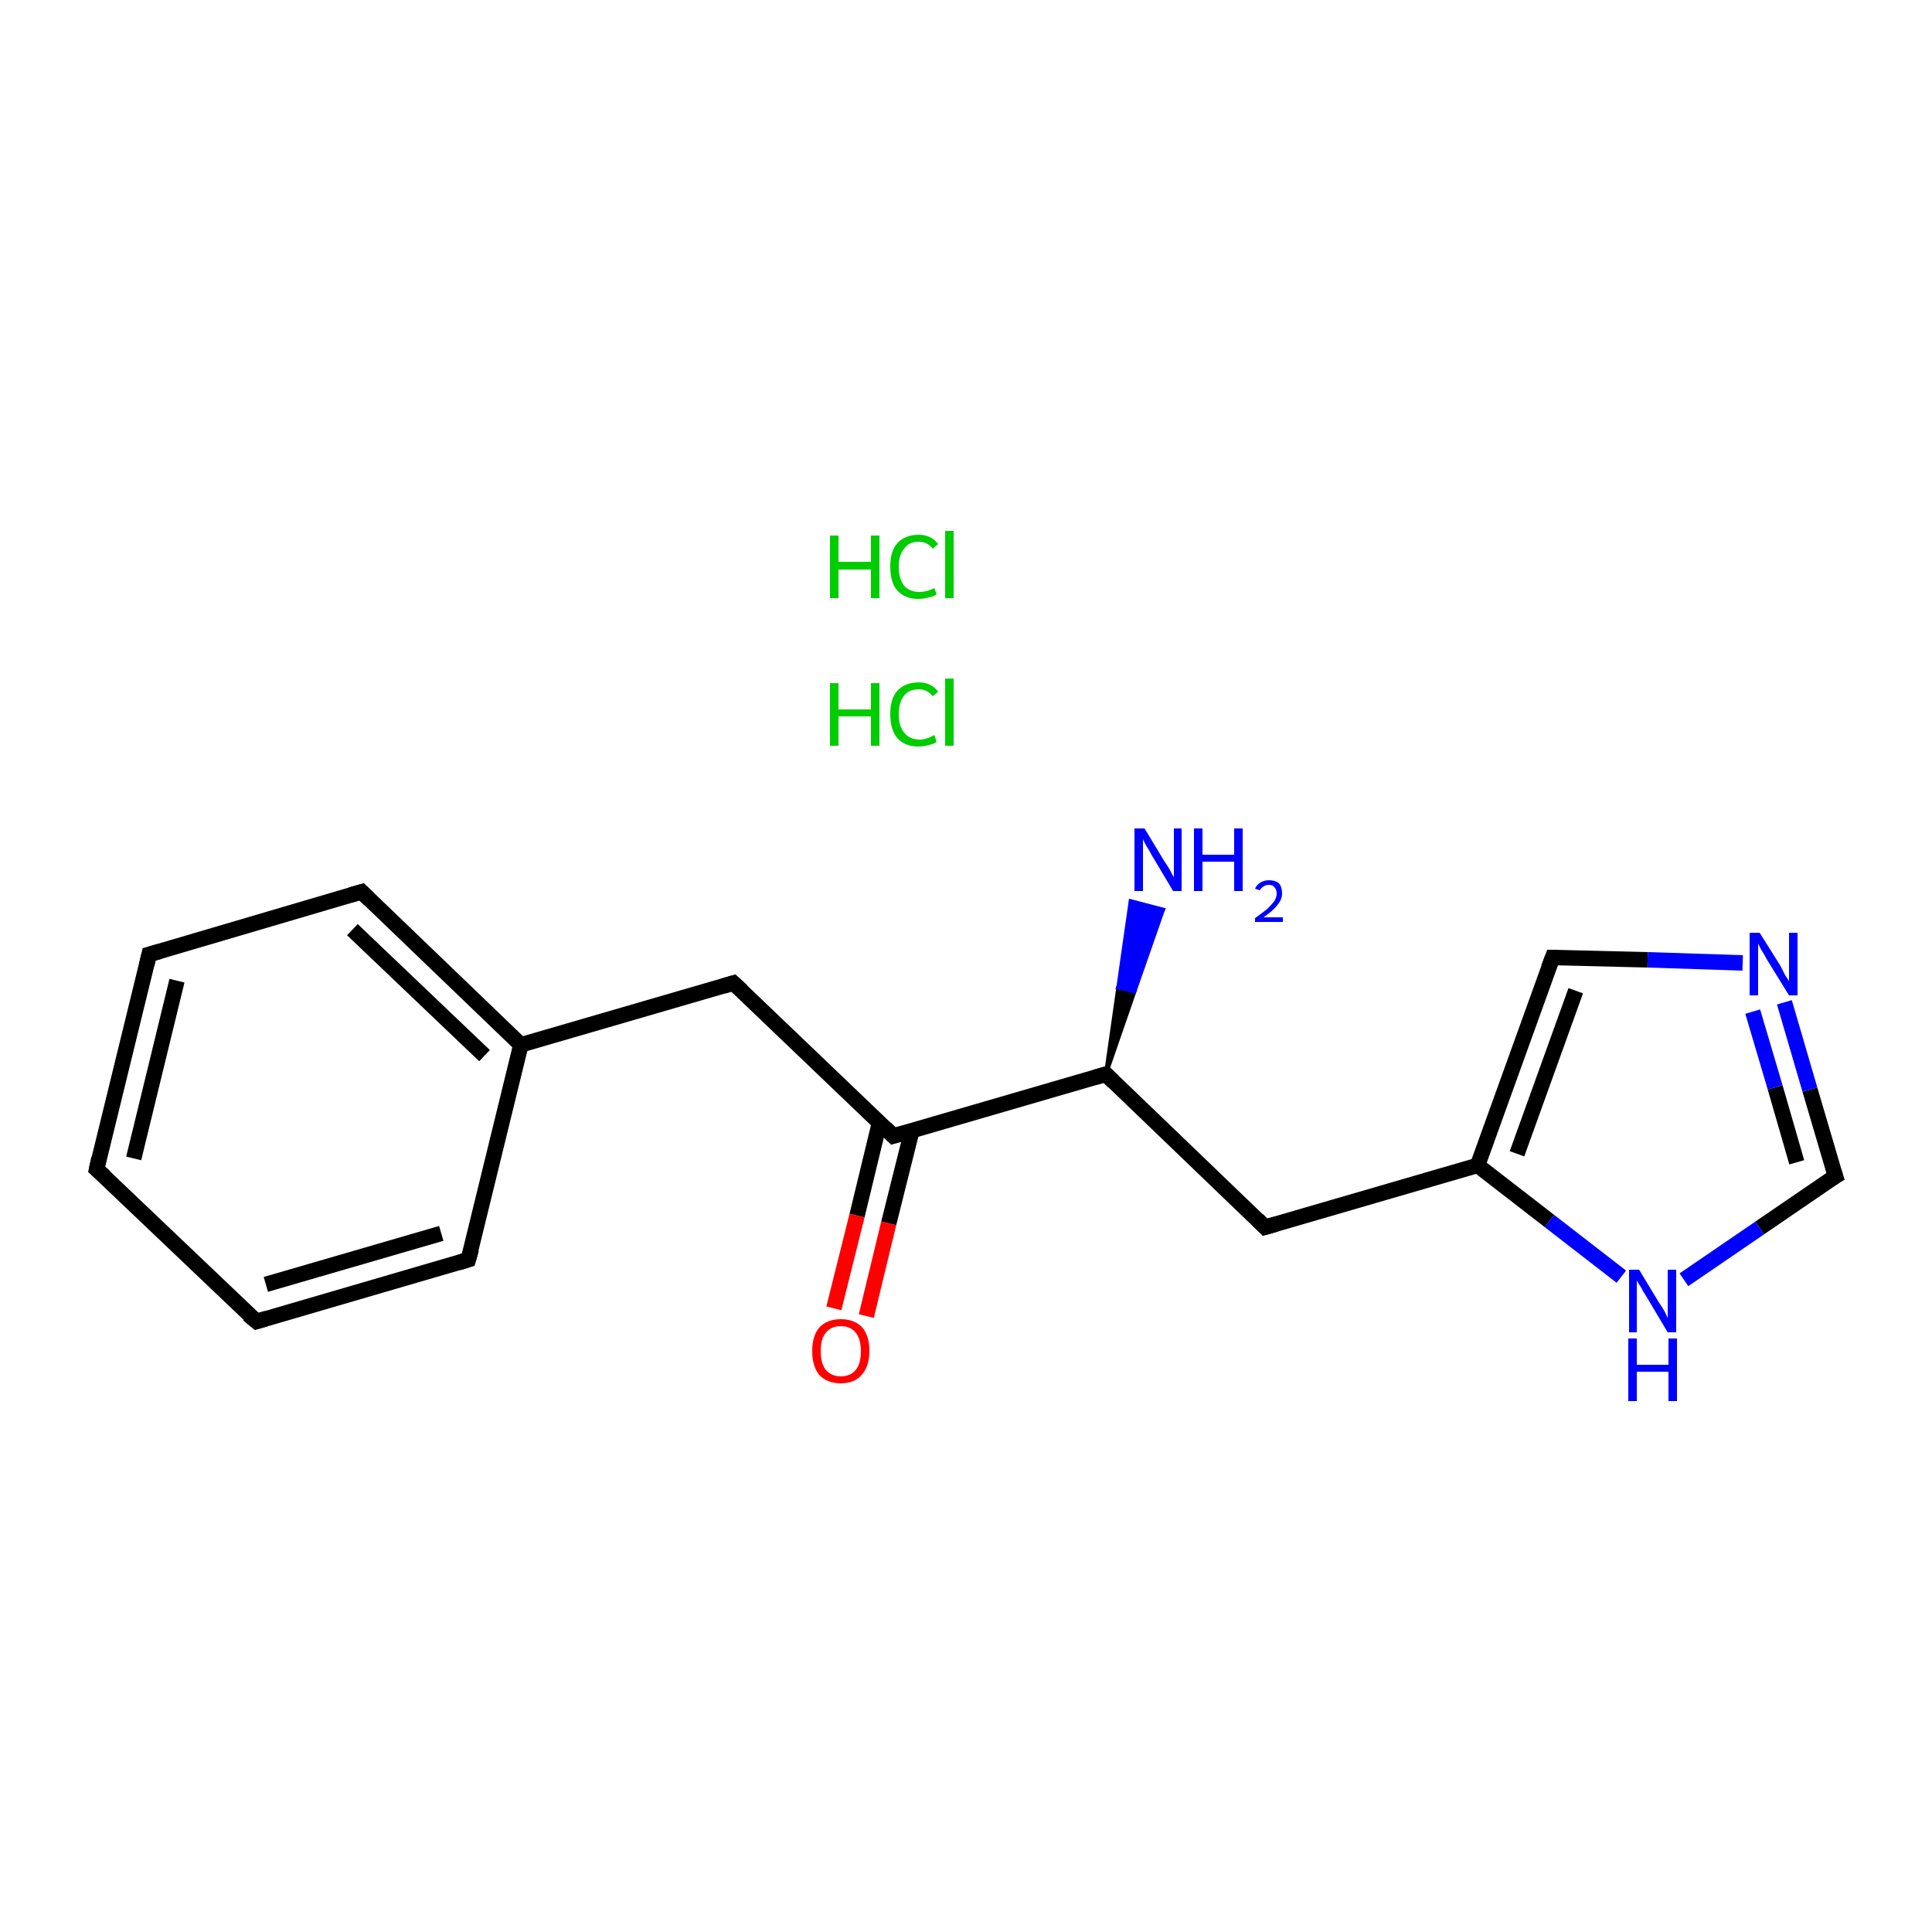 <?xml version='1.0' encoding='iso-8859-1'?>
<svg version='1.1' baseProfile='full'
              xmlns='http://www.w3.org/2000/svg'
                      xmlns:rdkit='http://www.rdkit.org/xml'
                      xmlns:xlink='http://www.w3.org/1999/xlink'
                  xml:space='preserve'
width='250px' height='250px' viewBox='0 0 250 250'>
<!-- END OF HEADER -->
<rect style='opacity:1.0;fill:#FFFFFF;stroke:none' width='250.0' height='250.0' x='0.0' y='0.0'> </rect>
<path class='bond-0 atom-0 atom-1' d='M 12.5,151.3 L 19.3,123.5' style='fill:none;fill-rule:evenodd;stroke:#000000;stroke-width:2.0px;stroke-linecap:butt;stroke-linejoin:miter;stroke-opacity:1' />
<path class='bond-0 atom-0 atom-1' d='M 17.3,149.9 L 22.9,126.9' style='fill:none;fill-rule:evenodd;stroke:#000000;stroke-width:2.0px;stroke-linecap:butt;stroke-linejoin:miter;stroke-opacity:1' />
<path class='bond-1 atom-0 atom-2' d='M 12.5,151.3 L 33.2,171.0' style='fill:none;fill-rule:evenodd;stroke:#000000;stroke-width:2.0px;stroke-linecap:butt;stroke-linejoin:miter;stroke-opacity:1' />
<path class='bond-2 atom-1 atom-3' d='M 19.3,123.5 L 46.8,115.4' style='fill:none;fill-rule:evenodd;stroke:#000000;stroke-width:2.0px;stroke-linecap:butt;stroke-linejoin:miter;stroke-opacity:1' />
<path class='bond-3 atom-2 atom-4' d='M 33.2,171.0 L 60.6,163.0' style='fill:none;fill-rule:evenodd;stroke:#000000;stroke-width:2.0px;stroke-linecap:butt;stroke-linejoin:miter;stroke-opacity:1' />
<path class='bond-3 atom-2 atom-4' d='M 34.4,166.2 L 57.1,159.6' style='fill:none;fill-rule:evenodd;stroke:#000000;stroke-width:2.0px;stroke-linecap:butt;stroke-linejoin:miter;stroke-opacity:1' />
<path class='bond-4 atom-3 atom-9' d='M 46.8,115.4 L 67.4,135.2' style='fill:none;fill-rule:evenodd;stroke:#000000;stroke-width:2.0px;stroke-linecap:butt;stroke-linejoin:miter;stroke-opacity:1' />
<path class='bond-4 atom-3 atom-9' d='M 45.6,120.3 L 62.7,136.6' style='fill:none;fill-rule:evenodd;stroke:#000000;stroke-width:2.0px;stroke-linecap:butt;stroke-linejoin:miter;stroke-opacity:1' />
<path class='bond-5 atom-4 atom-9' d='M 60.6,163.0 L 67.4,135.2' style='fill:none;fill-rule:evenodd;stroke:#000000;stroke-width:2.0px;stroke-linecap:butt;stroke-linejoin:miter;stroke-opacity:1' />
<path class='bond-6 atom-5 atom-9' d='M 94.9,127.2 L 67.4,135.2' style='fill:none;fill-rule:evenodd;stroke:#000000;stroke-width:2.0px;stroke-linecap:butt;stroke-linejoin:miter;stroke-opacity:1' />
<path class='bond-7 atom-5 atom-12' d='M 94.9,127.2 L 115.6,147.0' style='fill:none;fill-rule:evenodd;stroke:#000000;stroke-width:2.0px;stroke-linecap:butt;stroke-linejoin:miter;stroke-opacity:1' />
<path class='bond-8 atom-6 atom-10' d='M 163.7,158.8 L 191.2,150.8' style='fill:none;fill-rule:evenodd;stroke:#000000;stroke-width:2.0px;stroke-linecap:butt;stroke-linejoin:miter;stroke-opacity:1' />
<path class='bond-9 atom-6 atom-11' d='M 163.7,158.8 L 143.1,139.0' style='fill:none;fill-rule:evenodd;stroke:#000000;stroke-width:2.0px;stroke-linecap:butt;stroke-linejoin:miter;stroke-opacity:1' />
<path class='bond-10 atom-7 atom-10' d='M 200.9,123.9 L 191.2,150.8' style='fill:none;fill-rule:evenodd;stroke:#000000;stroke-width:2.0px;stroke-linecap:butt;stroke-linejoin:miter;stroke-opacity:1' />
<path class='bond-10 atom-7 atom-10' d='M 203.9,128.2 L 196.3,149.3' style='fill:none;fill-rule:evenodd;stroke:#000000;stroke-width:2.0px;stroke-linecap:butt;stroke-linejoin:miter;stroke-opacity:1' />
<path class='bond-11 atom-7 atom-14' d='M 200.9,123.9 L 213.2,124.2' style='fill:none;fill-rule:evenodd;stroke:#000000;stroke-width:2.0px;stroke-linecap:butt;stroke-linejoin:miter;stroke-opacity:1' />
<path class='bond-11 atom-7 atom-14' d='M 213.2,124.2 L 225.5,124.6' style='fill:none;fill-rule:evenodd;stroke:#0000FF;stroke-width:2.0px;stroke-linecap:butt;stroke-linejoin:miter;stroke-opacity:1' />
<path class='bond-12 atom-8 atom-14' d='M 237.5,152.2 L 234.2,141.0' style='fill:none;fill-rule:evenodd;stroke:#000000;stroke-width:2.0px;stroke-linecap:butt;stroke-linejoin:miter;stroke-opacity:1' />
<path class='bond-12 atom-8 atom-14' d='M 234.2,141.0 L 230.9,129.7' style='fill:none;fill-rule:evenodd;stroke:#0000FF;stroke-width:2.0px;stroke-linecap:butt;stroke-linejoin:miter;stroke-opacity:1' />
<path class='bond-12 atom-8 atom-14' d='M 232.5,150.4 L 229.7,140.7' style='fill:none;fill-rule:evenodd;stroke:#000000;stroke-width:2.0px;stroke-linecap:butt;stroke-linejoin:miter;stroke-opacity:1' />
<path class='bond-12 atom-8 atom-14' d='M 229.7,140.7 L 226.8,130.9' style='fill:none;fill-rule:evenodd;stroke:#0000FF;stroke-width:2.0px;stroke-linecap:butt;stroke-linejoin:miter;stroke-opacity:1' />
<path class='bond-13 atom-8 atom-15' d='M 237.5,152.2 L 227.7,158.9' style='fill:none;fill-rule:evenodd;stroke:#000000;stroke-width:2.0px;stroke-linecap:butt;stroke-linejoin:miter;stroke-opacity:1' />
<path class='bond-13 atom-8 atom-15' d='M 227.7,158.9 L 217.9,165.6' style='fill:none;fill-rule:evenodd;stroke:#0000FF;stroke-width:2.0px;stroke-linecap:butt;stroke-linejoin:miter;stroke-opacity:1' />
<path class='bond-14 atom-10 atom-15' d='M 191.2,150.8 L 200.5,158.0' style='fill:none;fill-rule:evenodd;stroke:#000000;stroke-width:2.0px;stroke-linecap:butt;stroke-linejoin:miter;stroke-opacity:1' />
<path class='bond-14 atom-10 atom-15' d='M 200.5,158.0 L 209.8,165.2' style='fill:none;fill-rule:evenodd;stroke:#0000FF;stroke-width:2.0px;stroke-linecap:butt;stroke-linejoin:miter;stroke-opacity:1' />
<path class='bond-15 atom-11 atom-12' d='M 143.1,139.0 L 115.6,147.0' style='fill:none;fill-rule:evenodd;stroke:#000000;stroke-width:2.0px;stroke-linecap:butt;stroke-linejoin:miter;stroke-opacity:1' />
<path class='bond-16 atom-11 atom-13' d='M 143.1,139.0 L 144.7,127.8 L 146.8,128.3 Z' style='fill:#000000;fill-rule:evenodd;fill-opacity:1;stroke:#000000;stroke-width:0.5px;stroke-linecap:butt;stroke-linejoin:miter;stroke-opacity:1;' />
<path class='bond-16 atom-11 atom-13' d='M 144.7,127.8 L 150.5,117.7 L 146.3,116.6 Z' style='fill:#0000FF;fill-rule:evenodd;fill-opacity:1;stroke:#0000FF;stroke-width:0.5px;stroke-linecap:butt;stroke-linejoin:miter;stroke-opacity:1;' />
<path class='bond-16 atom-11 atom-13' d='M 144.7,127.8 L 146.8,128.3 L 150.5,117.7 Z' style='fill:#0000FF;fill-rule:evenodd;fill-opacity:1;stroke:#0000FF;stroke-width:0.5px;stroke-linecap:butt;stroke-linejoin:miter;stroke-opacity:1;' />
<path class='bond-17 atom-12 atom-16' d='M 113.8,145.3 L 110.9,157.3' style='fill:none;fill-rule:evenodd;stroke:#000000;stroke-width:2.0px;stroke-linecap:butt;stroke-linejoin:miter;stroke-opacity:1' />
<path class='bond-17 atom-12 atom-16' d='M 110.9,157.3 L 107.9,169.3' style='fill:none;fill-rule:evenodd;stroke:#FF0000;stroke-width:2.0px;stroke-linecap:butt;stroke-linejoin:miter;stroke-opacity:1' />
<path class='bond-17 atom-12 atom-16' d='M 118.0,146.3 L 115.0,158.3' style='fill:none;fill-rule:evenodd;stroke:#000000;stroke-width:2.0px;stroke-linecap:butt;stroke-linejoin:miter;stroke-opacity:1' />
<path class='bond-17 atom-12 atom-16' d='M 115.0,158.3 L 112.1,170.3' style='fill:none;fill-rule:evenodd;stroke:#FF0000;stroke-width:2.0px;stroke-linecap:butt;stroke-linejoin:miter;stroke-opacity:1' />
<path d='M 12.8,149.9 L 12.5,151.3 L 13.5,152.2' style='fill:none;stroke:#000000;stroke-width:2.0px;stroke-linecap:butt;stroke-linejoin:miter;stroke-opacity:1;' />
<path d='M 19.0,124.8 L 19.3,123.5 L 20.7,123.1' style='fill:none;stroke:#000000;stroke-width:2.0px;stroke-linecap:butt;stroke-linejoin:miter;stroke-opacity:1;' />
<path d='M 32.1,170.1 L 33.2,171.0 L 34.5,170.6' style='fill:none;stroke:#000000;stroke-width:2.0px;stroke-linecap:butt;stroke-linejoin:miter;stroke-opacity:1;' />
<path d='M 45.4,115.8 L 46.8,115.4 L 47.8,116.4' style='fill:none;stroke:#000000;stroke-width:2.0px;stroke-linecap:butt;stroke-linejoin:miter;stroke-opacity:1;' />
<path d='M 59.3,163.4 L 60.6,163.0 L 61.0,161.6' style='fill:none;stroke:#000000;stroke-width:2.0px;stroke-linecap:butt;stroke-linejoin:miter;stroke-opacity:1;' />
<path d='M 93.6,127.6 L 94.9,127.2 L 96.0,128.2' style='fill:none;stroke:#000000;stroke-width:2.0px;stroke-linecap:butt;stroke-linejoin:miter;stroke-opacity:1;' />
<path d='M 165.1,158.4 L 163.7,158.8 L 162.7,157.8' style='fill:none;stroke:#000000;stroke-width:2.0px;stroke-linecap:butt;stroke-linejoin:miter;stroke-opacity:1;' />
<path d='M 200.4,125.2 L 200.9,123.9 L 201.5,123.9' style='fill:none;stroke:#000000;stroke-width:2.0px;stroke-linecap:butt;stroke-linejoin:miter;stroke-opacity:1;' />
<path d='M 237.3,151.6 L 237.5,152.2 L 237.0,152.5' style='fill:none;stroke:#000000;stroke-width:2.0px;stroke-linecap:butt;stroke-linejoin:miter;stroke-opacity:1;' />
<path d='M 144.1,140.0 L 143.1,139.0 L 141.7,139.4' style='fill:none;stroke:#000000;stroke-width:2.0px;stroke-linecap:butt;stroke-linejoin:miter;stroke-opacity:1;' />
<path d='M 114.6,146.0 L 115.6,147.0 L 117.0,146.6' style='fill:none;stroke:#000000;stroke-width:2.0px;stroke-linecap:butt;stroke-linejoin:miter;stroke-opacity:1;' />
<path class='atom-13' d='M 148.1 107.2
L 150.7 111.5
Q 151.0 111.9, 151.4 112.6
Q 151.8 113.4, 151.9 113.5
L 151.9 107.2
L 152.9 107.2
L 152.9 115.3
L 151.8 115.3
L 149.0 110.6
Q 148.7 110.0, 148.3 109.4
Q 148.0 108.8, 147.9 108.6
L 147.9 115.3
L 146.8 115.3
L 146.8 107.2
L 148.1 107.2
' fill='#0000FF'/>
<path class='atom-13' d='M 154.5 107.2
L 155.6 107.2
L 155.6 110.6
L 159.7 110.6
L 159.7 107.2
L 160.8 107.2
L 160.8 115.3
L 159.7 115.3
L 159.7 111.5
L 155.6 111.5
L 155.6 115.3
L 154.5 115.3
L 154.5 107.2
' fill='#0000FF'/>
<path class='atom-13' d='M 162.4 115.0
Q 162.6 114.5, 163.1 114.2
Q 163.6 113.9, 164.2 113.9
Q 165.0 113.9, 165.5 114.3
Q 165.9 114.8, 165.9 115.6
Q 165.9 116.4, 165.3 117.1
Q 164.8 117.8, 163.5 118.7
L 166.0 118.7
L 166.0 119.3
L 162.4 119.3
L 162.4 118.8
Q 163.4 118.1, 164.0 117.6
Q 164.6 117.0, 164.9 116.6
Q 165.2 116.1, 165.2 115.6
Q 165.2 115.1, 164.9 114.8
Q 164.7 114.5, 164.2 114.5
Q 163.8 114.5, 163.5 114.7
Q 163.2 114.9, 163.0 115.2
L 162.4 115.0
' fill='#0000FF'/>
<path class='atom-14' d='M 227.7 120.7
L 230.4 125.0
Q 230.6 125.4, 231.0 126.2
Q 231.5 126.9, 231.5 127.0
L 231.5 120.7
L 232.6 120.7
L 232.6 128.8
L 231.5 128.8
L 228.6 124.1
Q 228.3 123.5, 227.9 122.9
Q 227.6 122.3, 227.5 122.1
L 227.5 128.8
L 226.4 128.8
L 226.4 120.7
L 227.7 120.7
' fill='#0000FF'/>
<path class='atom-15' d='M 212.1 164.3
L 214.7 168.6
Q 215.0 169.0, 215.4 169.7
Q 215.8 170.5, 215.8 170.6
L 215.8 164.3
L 216.9 164.3
L 216.9 172.4
L 215.8 172.4
L 213.0 167.7
Q 212.6 167.1, 212.3 166.5
Q 211.9 165.9, 211.8 165.7
L 211.8 172.4
L 210.8 172.4
L 210.8 164.3
L 212.1 164.3
' fill='#0000FF'/>
<path class='atom-15' d='M 210.7 173.2
L 211.8 173.2
L 211.8 176.6
L 215.9 176.6
L 215.9 173.2
L 217.0 173.2
L 217.0 181.3
L 215.9 181.3
L 215.9 177.5
L 211.8 177.5
L 211.8 181.3
L 210.7 181.3
L 210.7 173.2
' fill='#0000FF'/>
<path class='atom-16' d='M 105.1 174.8
Q 105.1 172.9, 106.0 171.8
Q 107.0 170.7, 108.8 170.7
Q 110.6 170.7, 111.6 171.8
Q 112.5 172.9, 112.5 174.8
Q 112.5 176.8, 111.5 177.9
Q 110.6 179.0, 108.8 179.0
Q 107.0 179.0, 106.0 177.9
Q 105.1 176.8, 105.1 174.8
M 108.8 178.1
Q 110.0 178.1, 110.7 177.3
Q 111.4 176.5, 111.4 174.8
Q 111.4 173.3, 110.7 172.4
Q 110.0 171.6, 108.8 171.6
Q 107.6 171.6, 106.9 172.4
Q 106.2 173.2, 106.2 174.8
Q 106.2 176.5, 106.9 177.3
Q 107.6 178.1, 108.8 178.1
' fill='#FF0000'/>
<path class='atom-17' d='M 107.4 88.4
L 108.5 88.4
L 108.5 91.8
L 112.7 91.8
L 112.7 88.4
L 113.8 88.4
L 113.8 96.5
L 112.7 96.5
L 112.7 92.7
L 108.5 92.7
L 108.5 96.5
L 107.4 96.5
L 107.4 88.4
' fill='#00CC00'/>
<path class='atom-17' d='M 115.2 92.4
Q 115.2 90.4, 116.1 89.4
Q 117.1 88.3, 118.9 88.3
Q 120.5 88.3, 121.4 89.5
L 120.7 90.1
Q 120.0 89.2, 118.9 89.2
Q 117.6 89.2, 117.0 90.0
Q 116.3 90.9, 116.3 92.4
Q 116.3 94.0, 117.0 94.8
Q 117.7 95.7, 119.0 95.7
Q 119.9 95.7, 120.9 95.1
L 121.2 96.0
Q 120.8 96.3, 120.2 96.4
Q 119.5 96.6, 118.8 96.6
Q 117.1 96.6, 116.1 95.5
Q 115.2 94.4, 115.2 92.4
' fill='#00CC00'/>
<path class='atom-17' d='M 122.3 87.8
L 123.4 87.8
L 123.4 96.5
L 122.3 96.5
L 122.3 87.8
' fill='#00CC00'/>
<path class='atom-18' d='M 107.4 69.3
L 108.5 69.3
L 108.5 72.7
L 112.7 72.7
L 112.7 69.3
L 113.8 69.3
L 113.8 77.4
L 112.7 77.4
L 112.7 73.7
L 108.5 73.7
L 108.5 77.4
L 107.4 77.4
L 107.4 69.3
' fill='#00CC00'/>
<path class='atom-18' d='M 115.2 73.3
Q 115.2 71.3, 116.1 70.3
Q 117.1 69.2, 118.9 69.2
Q 120.5 69.2, 121.4 70.4
L 120.7 71.0
Q 120.0 70.1, 118.9 70.1
Q 117.6 70.1, 117.0 71.0
Q 116.3 71.8, 116.3 73.3
Q 116.3 74.9, 117.0 75.8
Q 117.7 76.6, 119.0 76.6
Q 119.9 76.6, 120.9 76.1
L 121.2 76.9
Q 120.8 77.2, 120.2 77.3
Q 119.5 77.5, 118.8 77.5
Q 117.1 77.5, 116.1 76.4
Q 115.2 75.4, 115.2 73.3
' fill='#00CC00'/>
<path class='atom-18' d='M 122.3 68.7
L 123.4 68.7
L 123.4 77.4
L 122.3 77.4
L 122.3 68.7
' fill='#00CC00'/>
</svg>
